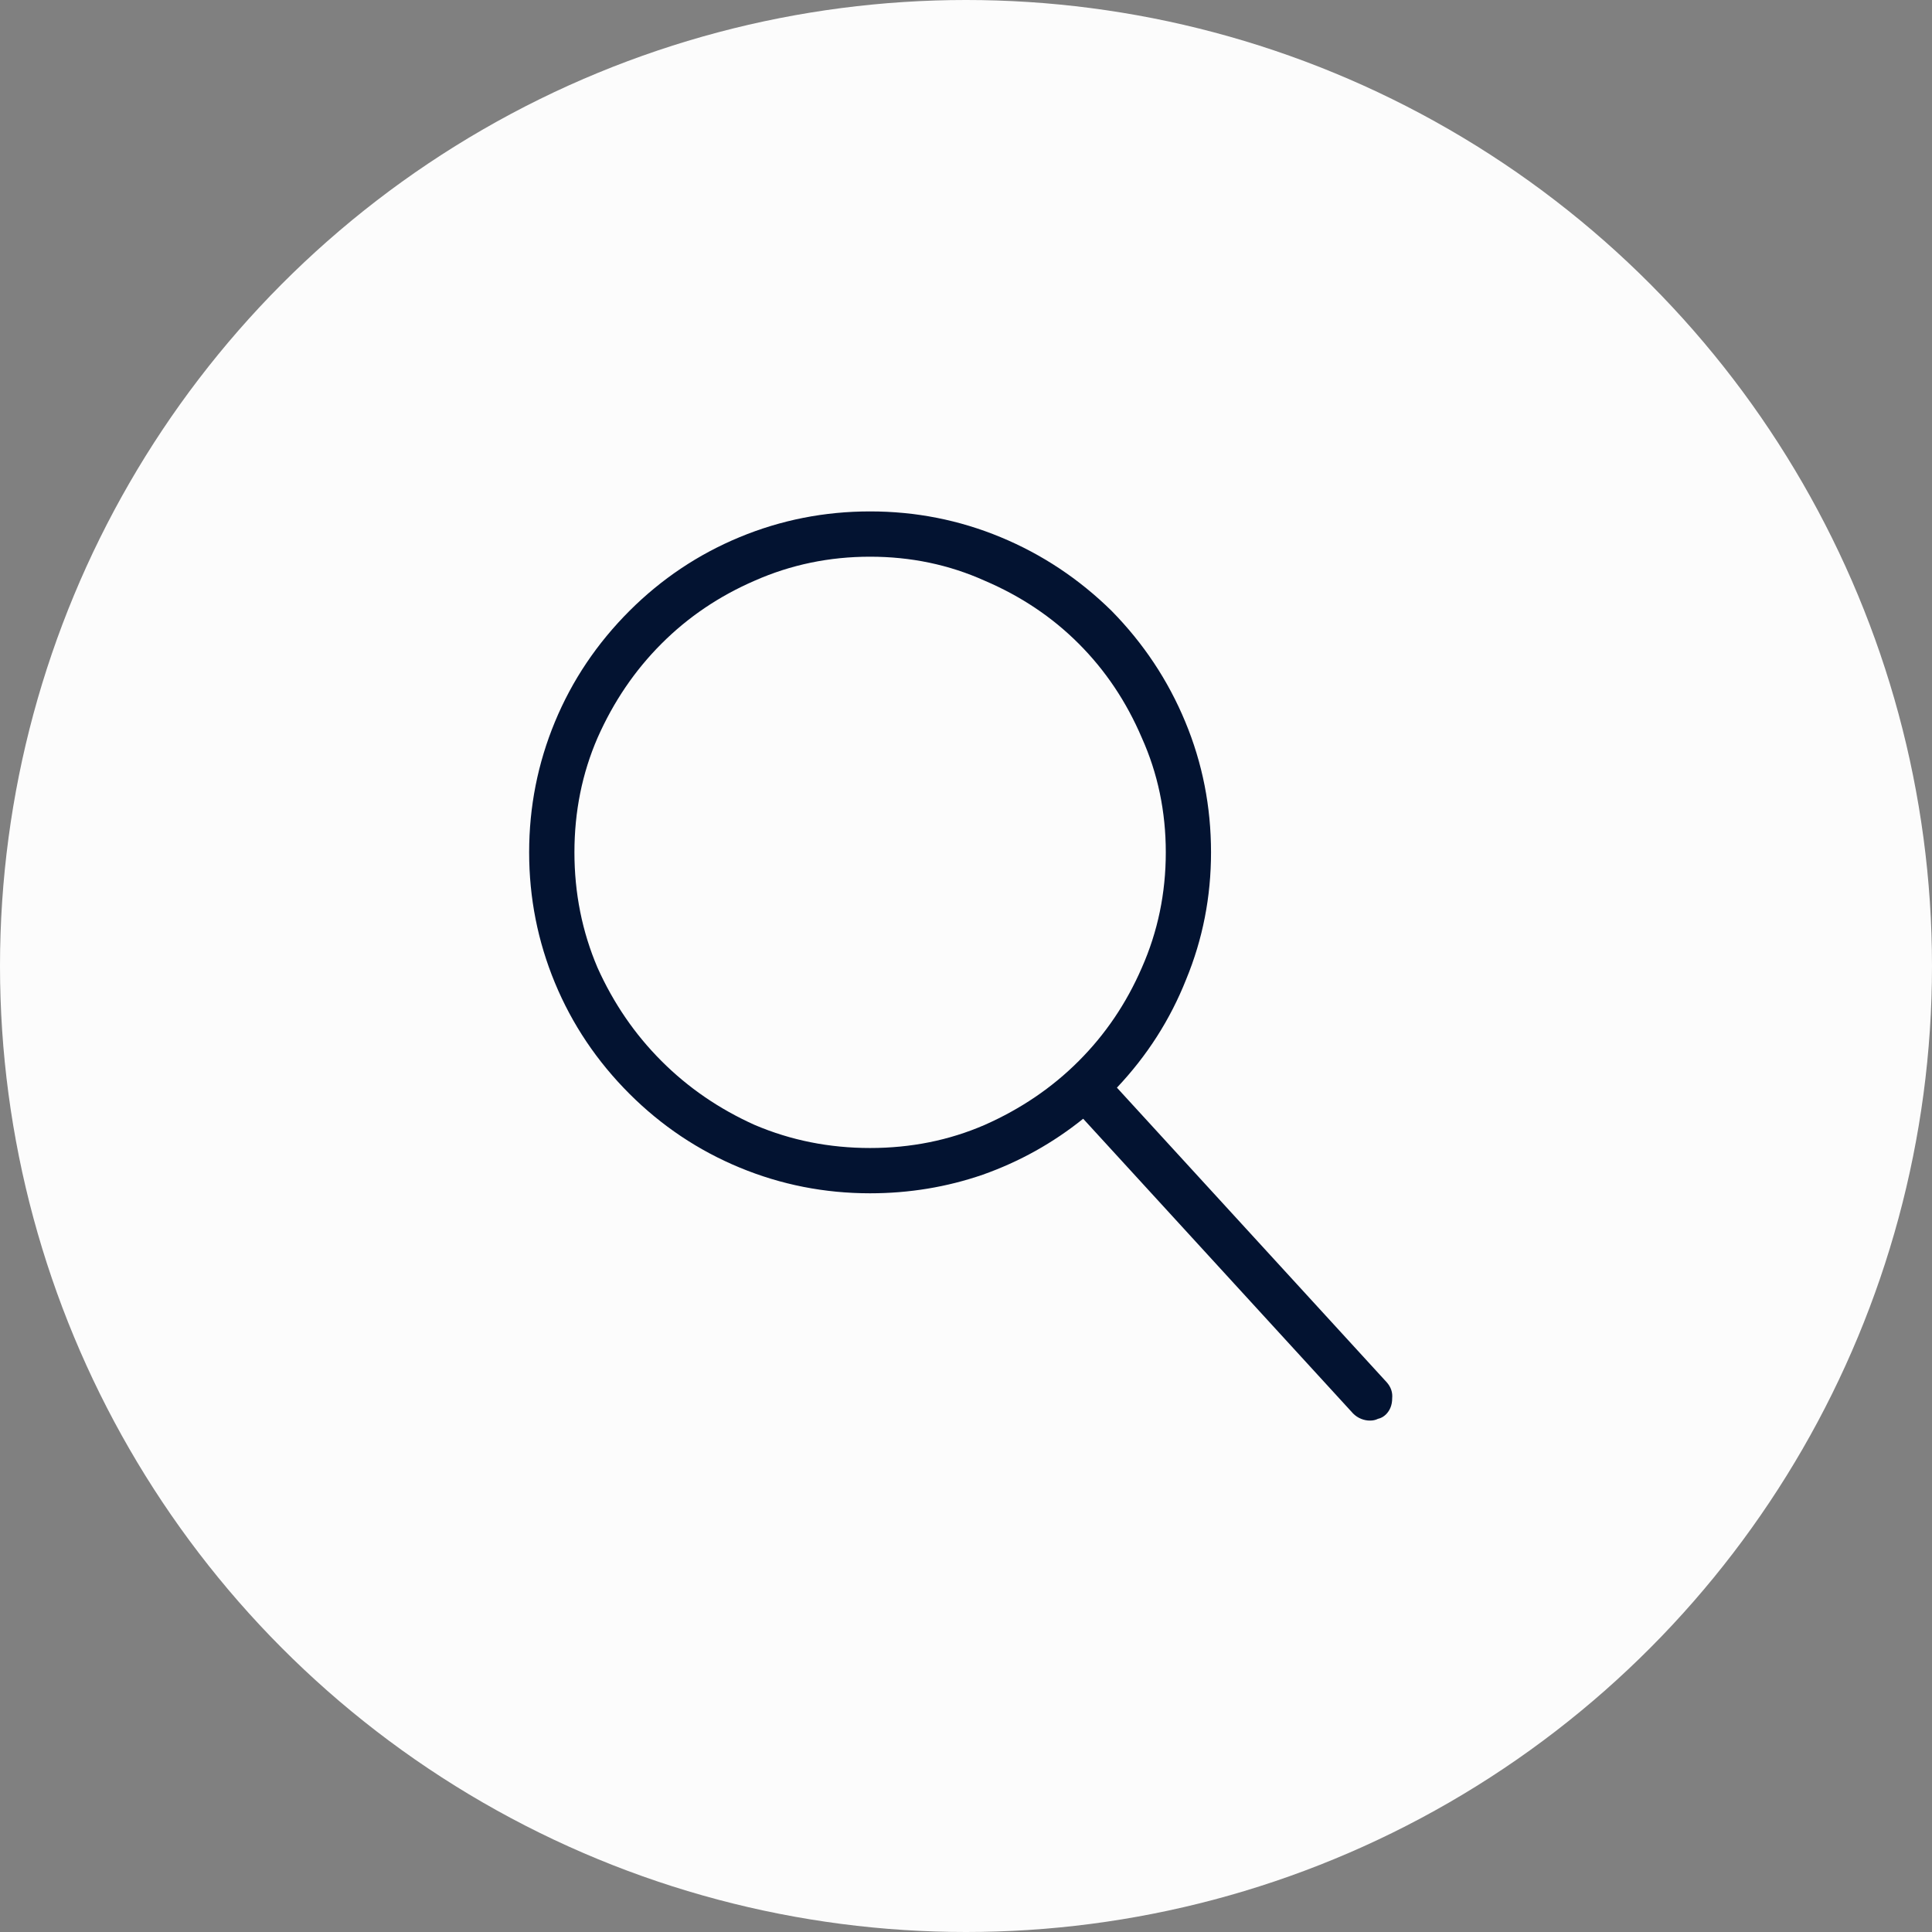<svg width="34" height="34" viewBox="0 0 34 34" fill="none" xmlns="http://www.w3.org/2000/svg">
<rect x="0" y="0" width="34" height="34" fill="#808080" stroke="none"/>
<circle cx="17" cy="17" r="17" fill="#FCFCFC"/>
<path d="M24.406 24.328L19.656 19.141C20.188 18.578 20.594 17.943 20.875 17.234C21.167 16.526 21.312 15.781 21.312 15C21.312 14.198 21.162 13.432 20.859 12.703C20.557 11.974 20.125 11.323 19.562 10.75C18.99 10.188 18.338 9.755 17.609 9.453C16.88 9.151 16.115 9 15.312 9C14.51 9 13.745 9.151 13.016 9.453C12.287 9.755 11.641 10.188 11.078 10.75C10.505 11.323 10.068 11.974 9.766 12.703C9.464 13.432 9.312 14.198 9.312 15C9.312 15.802 9.464 16.568 9.766 17.297C10.068 18.026 10.505 18.677 11.078 19.25C11.641 19.812 12.287 20.245 13.016 20.547C13.745 20.849 14.51 21 15.312 21C16 21 16.662 20.891 17.297 20.672C17.943 20.443 18.531 20.115 19.062 19.688L23.812 24.875C23.854 24.917 23.901 24.948 23.953 24.969C24.005 24.99 24.057 25 24.109 25C24.162 25 24.208 24.99 24.25 24.969C24.302 24.958 24.349 24.932 24.391 24.891C24.463 24.818 24.5 24.724 24.5 24.609C24.51 24.505 24.479 24.412 24.406 24.328ZM10.109 15C10.109 14.281 10.245 13.609 10.516 12.984C10.797 12.349 11.172 11.797 11.641 11.328C12.109 10.859 12.656 10.49 13.281 10.219C13.917 9.938 14.594 9.797 15.312 9.797C16.031 9.797 16.703 9.938 17.328 10.219C17.963 10.49 18.516 10.859 18.984 11.328C19.453 11.797 19.823 12.349 20.094 12.984C20.375 13.609 20.516 14.281 20.516 15C20.516 15.719 20.375 16.396 20.094 17.031C19.823 17.656 19.453 18.203 18.984 18.672C18.516 19.141 17.963 19.516 17.328 19.797C16.703 20.068 16.031 20.203 15.312 20.203C14.594 20.203 13.917 20.068 13.281 19.797C12.656 19.516 12.109 19.141 11.641 18.672C11.172 18.203 10.797 17.656 10.516 17.031C10.245 16.396 10.109 15.719 10.109 15Z" fill="#031331"/>
</svg>
